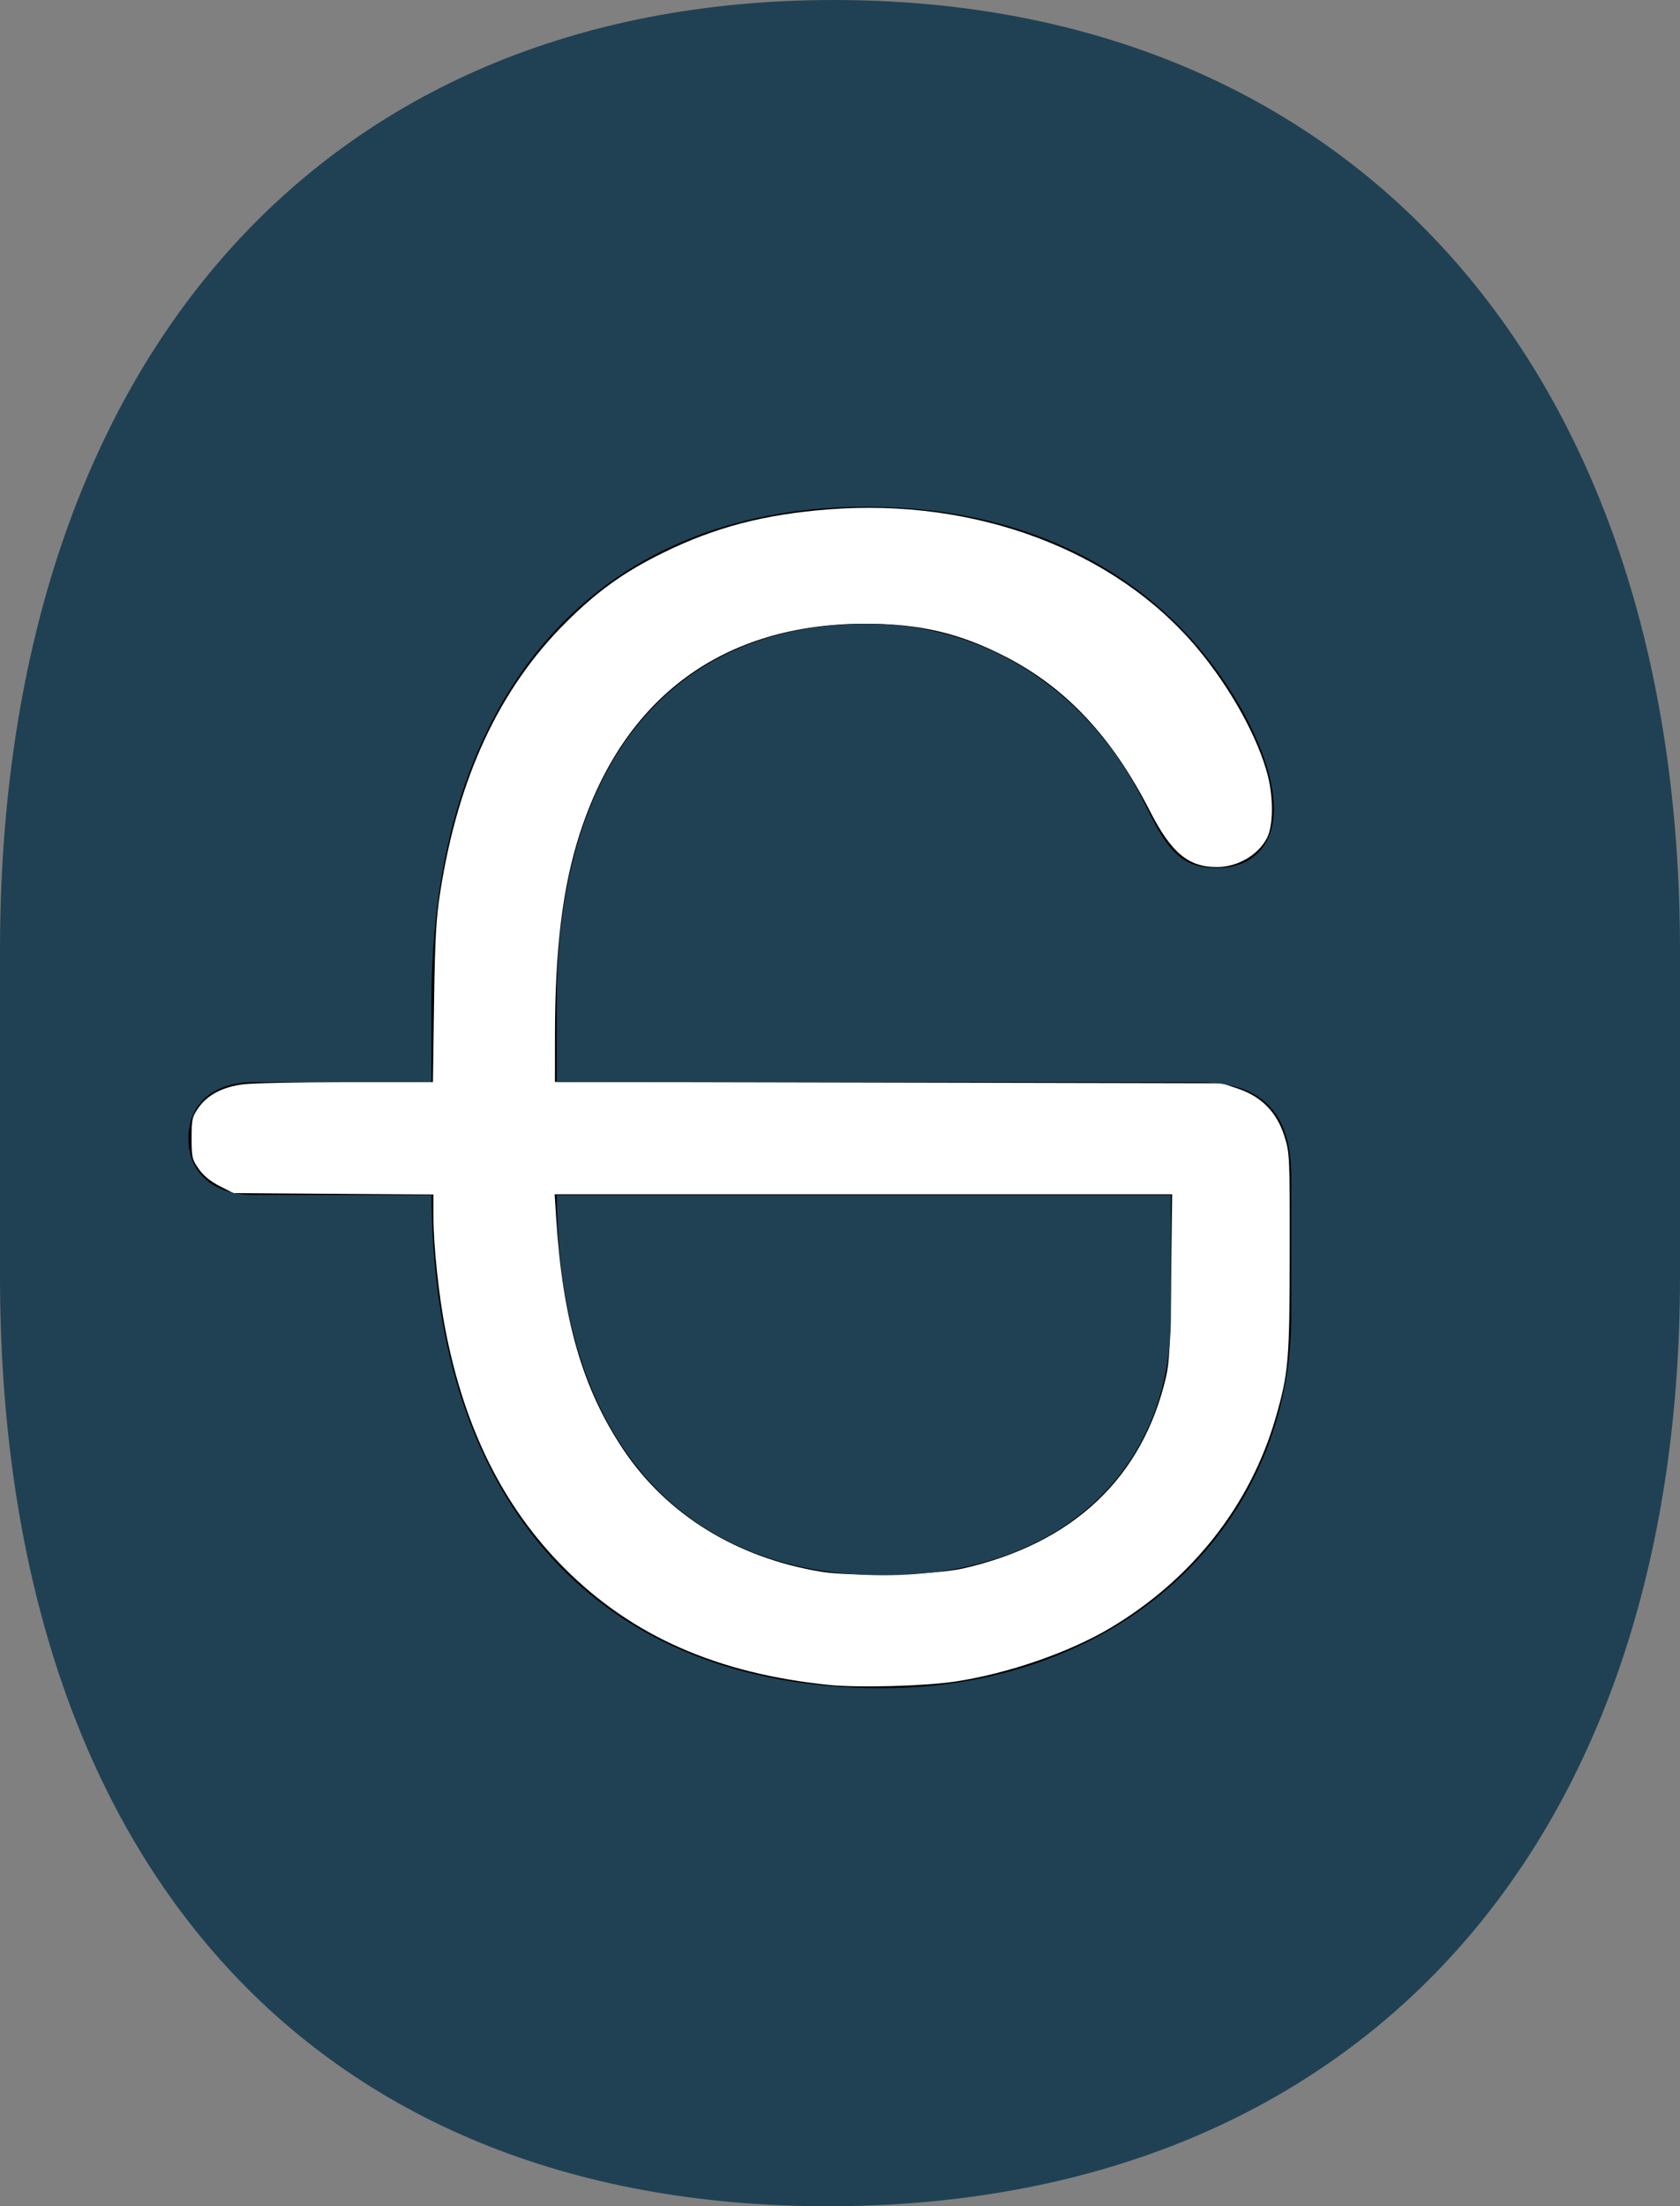<?xml version="1.0" encoding="UTF-8" standalone="no"?>
<svg
   width="444.999"
   height="584.259"
   viewBox="0 0 444.999 584.259"
   version="1.1"
   id="svg9"
   sodipodi:docname="VG_emblem_blaa@2x.svg"
   inkscape:export-filename="../../../../../../Documents/favicon.svg"
   inkscape:export-xdpi="96"
   inkscape:export-ydpi="96"
   xmlns:inkscape="http://www.inkscape.org/namespaces/inkscape"
   xmlns:sodipodi="http://sodipodi.sourceforge.net/DTD/sodipodi-0.dtd"
   xmlns="http://www.w3.org/2000/svg"
   xmlns:svg="http://www.w3.org/2000/svg">
  <rect x="0" y="0" width="444.999" height="584.259" fill="#808080" stroke="none"/>
  <defs
     id="defs13" />
  <sodipodi:namedview
     id="namedview11"
     pagecolor="#ffffff"
     bordercolor="#000000"
     borderopacity="0.25"
     inkscape:showpageshadow="2"
     inkscape:pageopacity="0.0"
     inkscape:pagecheckerboard="0"
     inkscape:deskcolor="#d1d1d1"
     showgrid="false" />
  <title
     id="title2">E196089E-BE39-46B2-A44B-4634CCAF4362@2x</title>
  <g
     id="Intro-and-inspo"
     stroke="none"
     stroke-width="1"
     fill="none"
     fill-rule="evenodd">
    <g
       id="Logoer---originale"
       transform="translate(-130,-1003.741)"
       fill="#204154">
      <g
         id="VG_emblem_blaa"
         transform="translate(130,1003.741)">
        <g
           inkscape:groupmode="layer"
           id="layer1"
           inkscape:label="Background">
          <ellipse
             style="fill:#000000"
             id="path366"
             cx="214.455"
             cy="289.344"
             rx="179.796"
             ry="190.317" />
          <path
             style="fill:#ffffff;stroke-width:0.619"
             d="m 219.716,446.218 c -29.731,-3.002 -52.263,-12.93 -70.239,-30.947 -16.128,-16.165 -26.46,-36.928 -31.559,-63.416 -1.718,-8.923 -3.094,-22.019 -3.102,-29.523 l -0.007,-6.004 -26.504,-0.186 -26.504,-0.186 -3.644,-1.865 c -2.435,-1.246 -4.268,-2.752 -5.525,-4.54 -1.751,-2.491 -1.881,-3.053 -1.881,-8.14 0,-5.075 0.133,-5.652 1.862,-8.114 2.364,-3.363 6.38,-5.449 11.848,-6.154 2.331,-0.3 14.583,-0.555 27.226,-0.566 l 22.988,-0.02 0.299,-20.889 c 0.248,-17.305 0.529,-22.361 1.64,-29.472 4.733,-30.314 15.661,-53.783 33.179,-71.257 8.415,-8.394 15.523,-13.488 25.979,-18.617 13.628,-6.686 26.627,-10.089 43.634,-11.424 39.096,-3.069 75.95,10.788 97.716,36.742 8.808,10.502 16.187,23.847 18.715,33.842 1.508,5.963 1.403,13.295 -0.235,16.436 -2.381,4.565 -7.793,7.699 -13.294,7.699 -7.562,0 -12.071,-3.778 -17.731,-14.854 -10.028,-19.624 -22.128,-32.561 -38.202,-40.844 -12.147,-6.259 -22.676,-8.736 -37.166,-8.742 -37.577,-0.016 -63.927,19.346 -75.626,55.569 -4.559,14.114 -6.573,30.501 -6.585,53.565 l -0.006,12.2 88.351,0.184 88.351,0.184 4.272,1.441 c 6.181,2.085 10.272,6.278 12.241,12.545 1.409,4.486 1.435,5.057 1.414,30.875 -0.024,28.492 -0.312,31.889 -3.704,43.641 -6.696,23.199 -22.145,42.844 -43.84,55.75 -10.864,6.462 -27.049,12.054 -41.007,14.167 -8.055,1.22 -25.595,1.703 -33.354,0.92 z m 35.278,-30.83 c 29.233,-6.619 47.692,-24.036 53.886,-50.845 0.875,-3.787 1.121,-8.66 1.338,-26.459 l 0.266,-21.817 h -81.783 -81.783 l 0.384,6.034 c 1.727,27.167 6.997,45.412 17.774,61.533 11.572,17.309 30.009,28.694 52.473,32.401 7.996,1.319 30.081,0.82 37.445,-0.848 z"
             id="path368" />
        </g>
        <path
           d="m 234.092,417.166 c 45.952,0 76.074,-27.262 76.074,-68.817 V 316.469 H 147.487 c 0.437,63.606 32.238,100.697 86.605,100.697"
           id="Fill-1" />
        <path
           d="m 342.046,348.349 c 0,56.725 -45.951,98.719 -108.613,98.719 -74.418,0 -118.751,-48.602 -119.148,-130.599 H 67.272 c -10.553,0 -17.37,-5.717 -17.37,-14.952 0,-9.234 6.597,-14.951 17.37,-14.951 h 46.994 v -20.886 c 0,-81.789 43.534,-131.479 115.209,-131.479 32.54,0 60.902,10.333 81.57,30.342 15.171,14.731 26.384,35.838 26.384,49.689 0,9.673 -5.717,15.61 -14.952,15.61 -8.354,0 -12.531,-3.078 -18.468,-15.39 -14.511,-30.781 -42.215,-49.25 -74.314,-49.25 -51.888,0 -82.229,37.157 -82.229,100.478 v 20.886 H 316.981 c 17.37,0 25.064,7.915 25.064,25.284 z M 220.892,0 C 84.576,0 0,96.908 0,251.685 v 86.234 c 0,153.963 82.118,246.34 219.248,246.34 138.374,0 225.751,-93.192 225.751,-246.34 V 251.685 C 444.999,96.493 357.208,0 220.892,0 Z"
           id="Fill-3"
           style="display:inline" />
      </g>
    </g>
  </g>
</svg>
